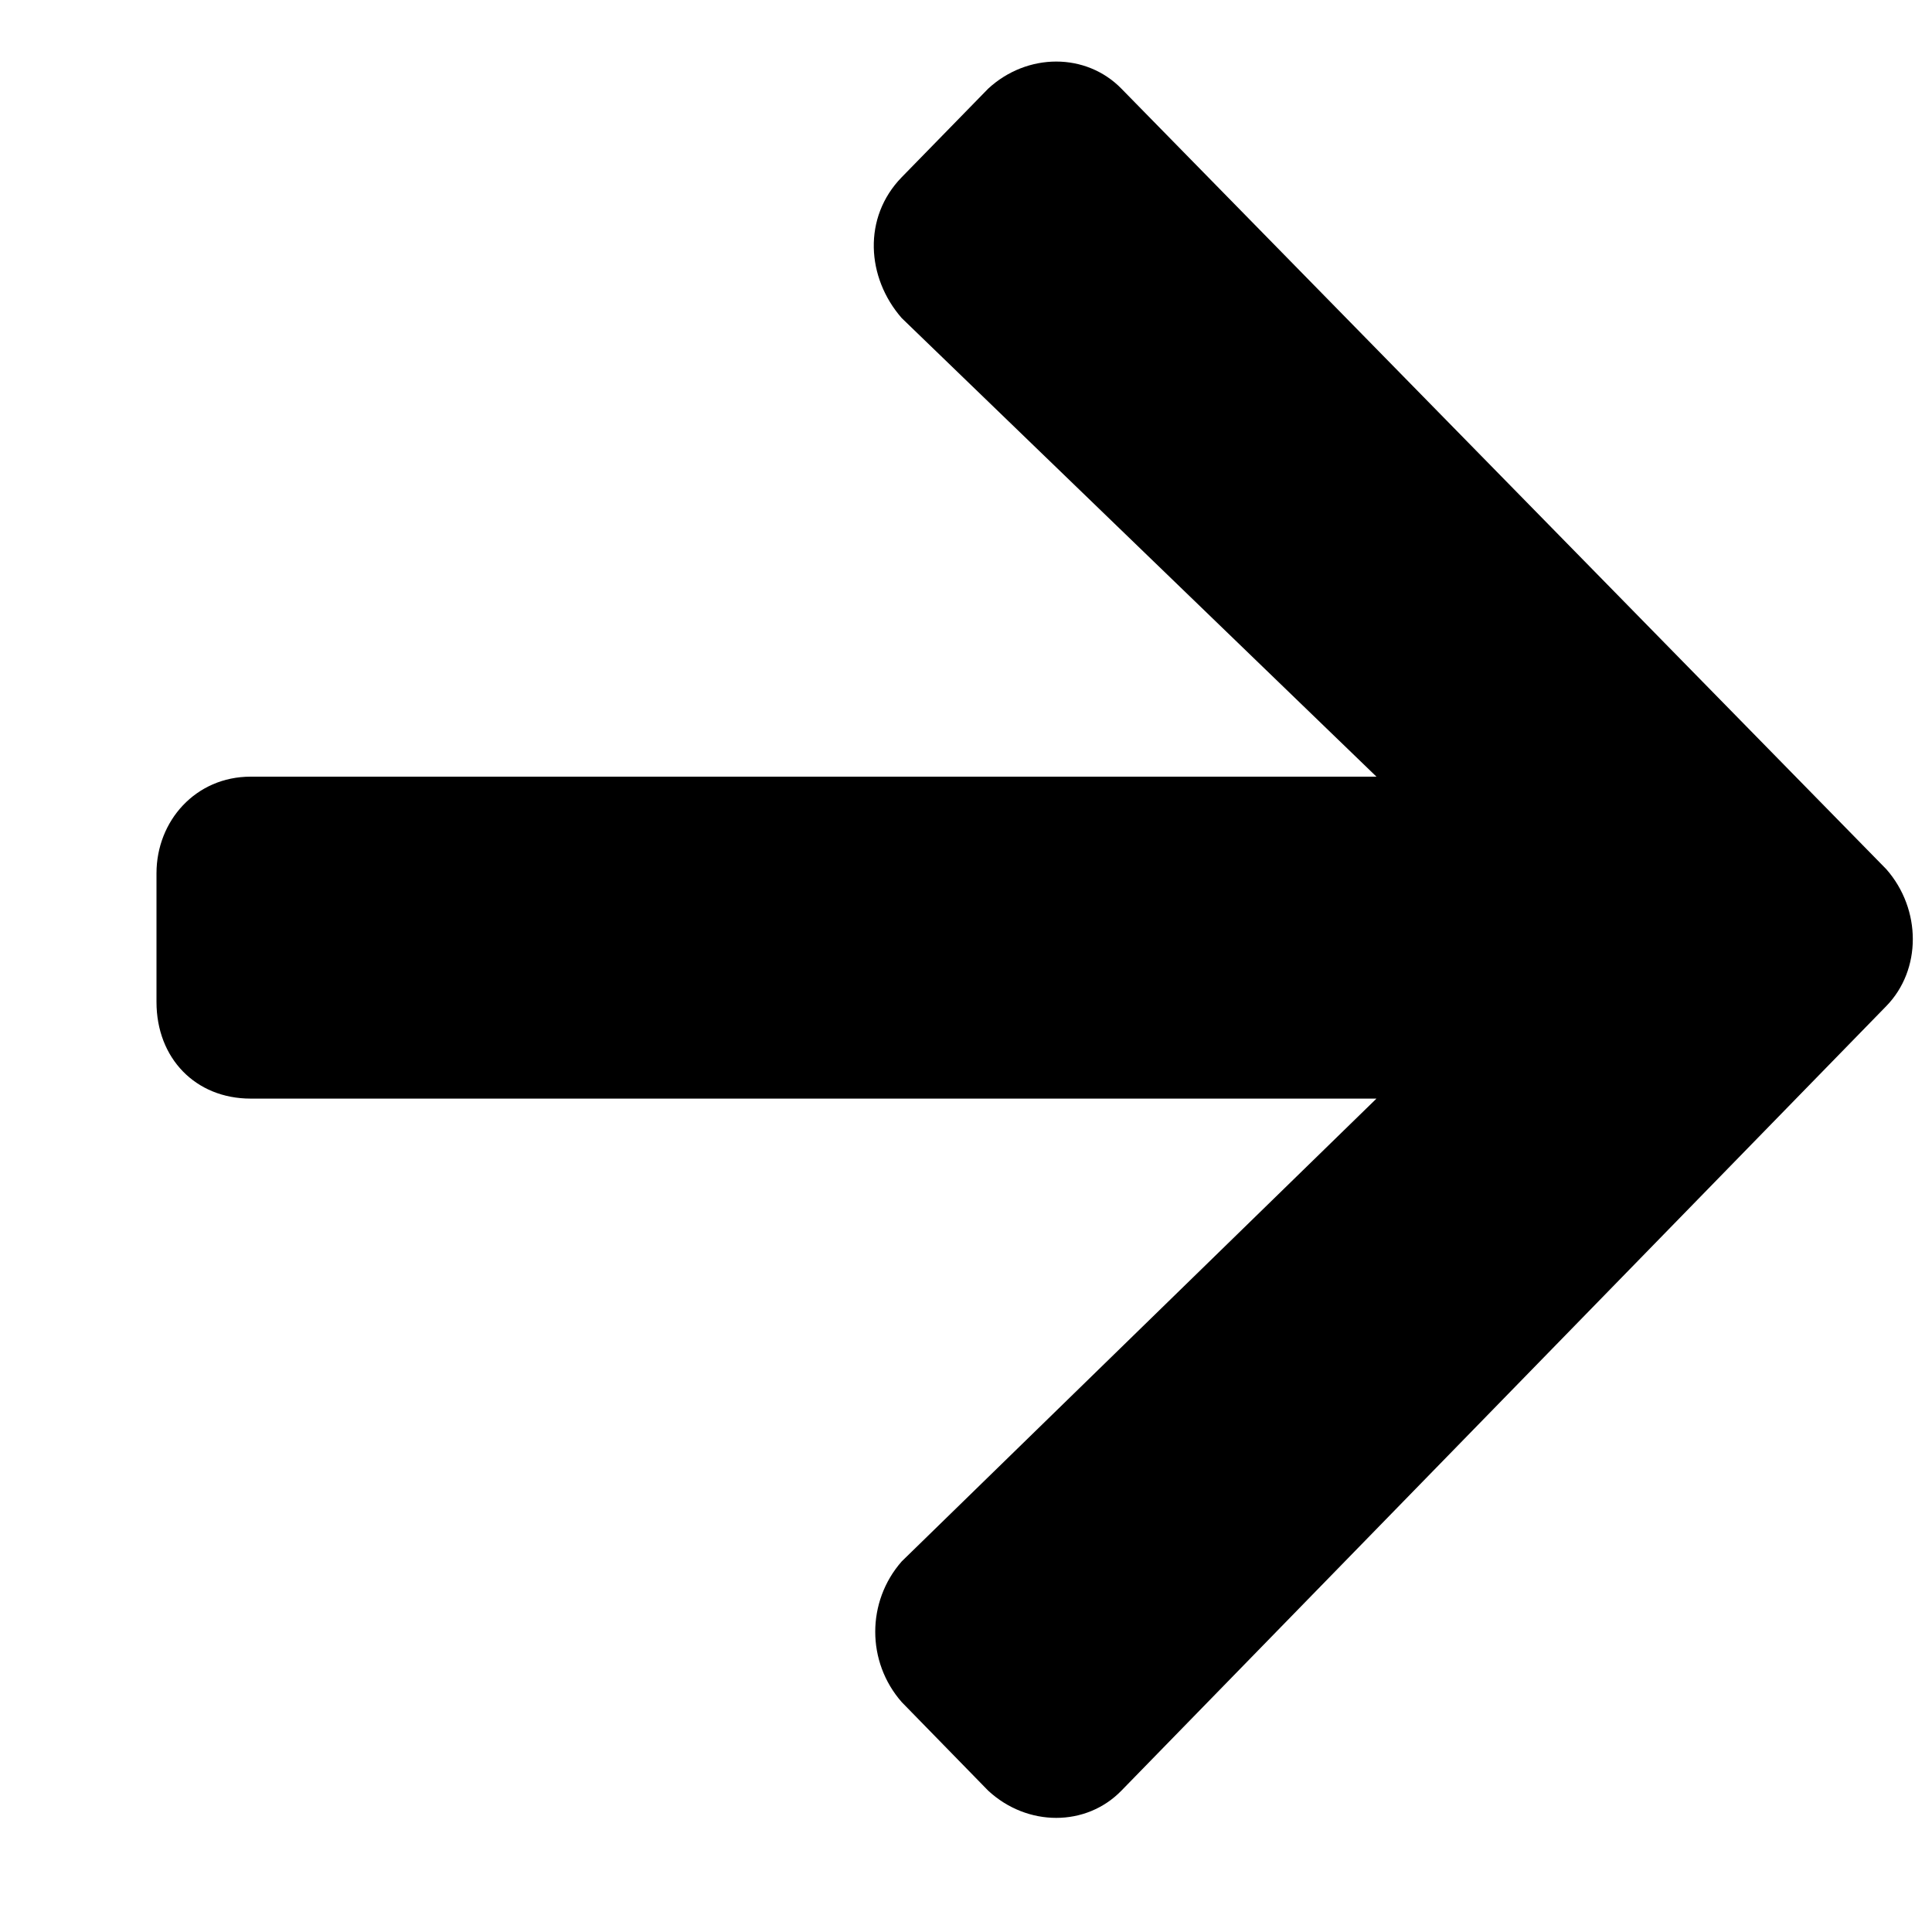 <svg width="11" height="11" viewBox="0 0 11 11" fill="none" xmlns="http://www.w3.org/2000/svg">
<path d="M5.134 1.009C4.911 1.238 4.933 1.581 5.134 1.811L7.837 4.422H1.427C1.114 4.422 0.891 4.674 0.891 4.972V5.705C0.891 6.026 1.114 6.255 1.427 6.255H7.837L5.134 8.89C4.933 9.119 4.933 9.462 5.134 9.691L5.626 10.195C5.849 10.402 6.184 10.402 6.385 10.195L10.74 5.728C10.941 5.522 10.941 5.178 10.74 4.949L6.385 0.505C6.184 0.299 5.849 0.299 5.626 0.505L5.134 1.009Z" fill="black"/>
</svg>
